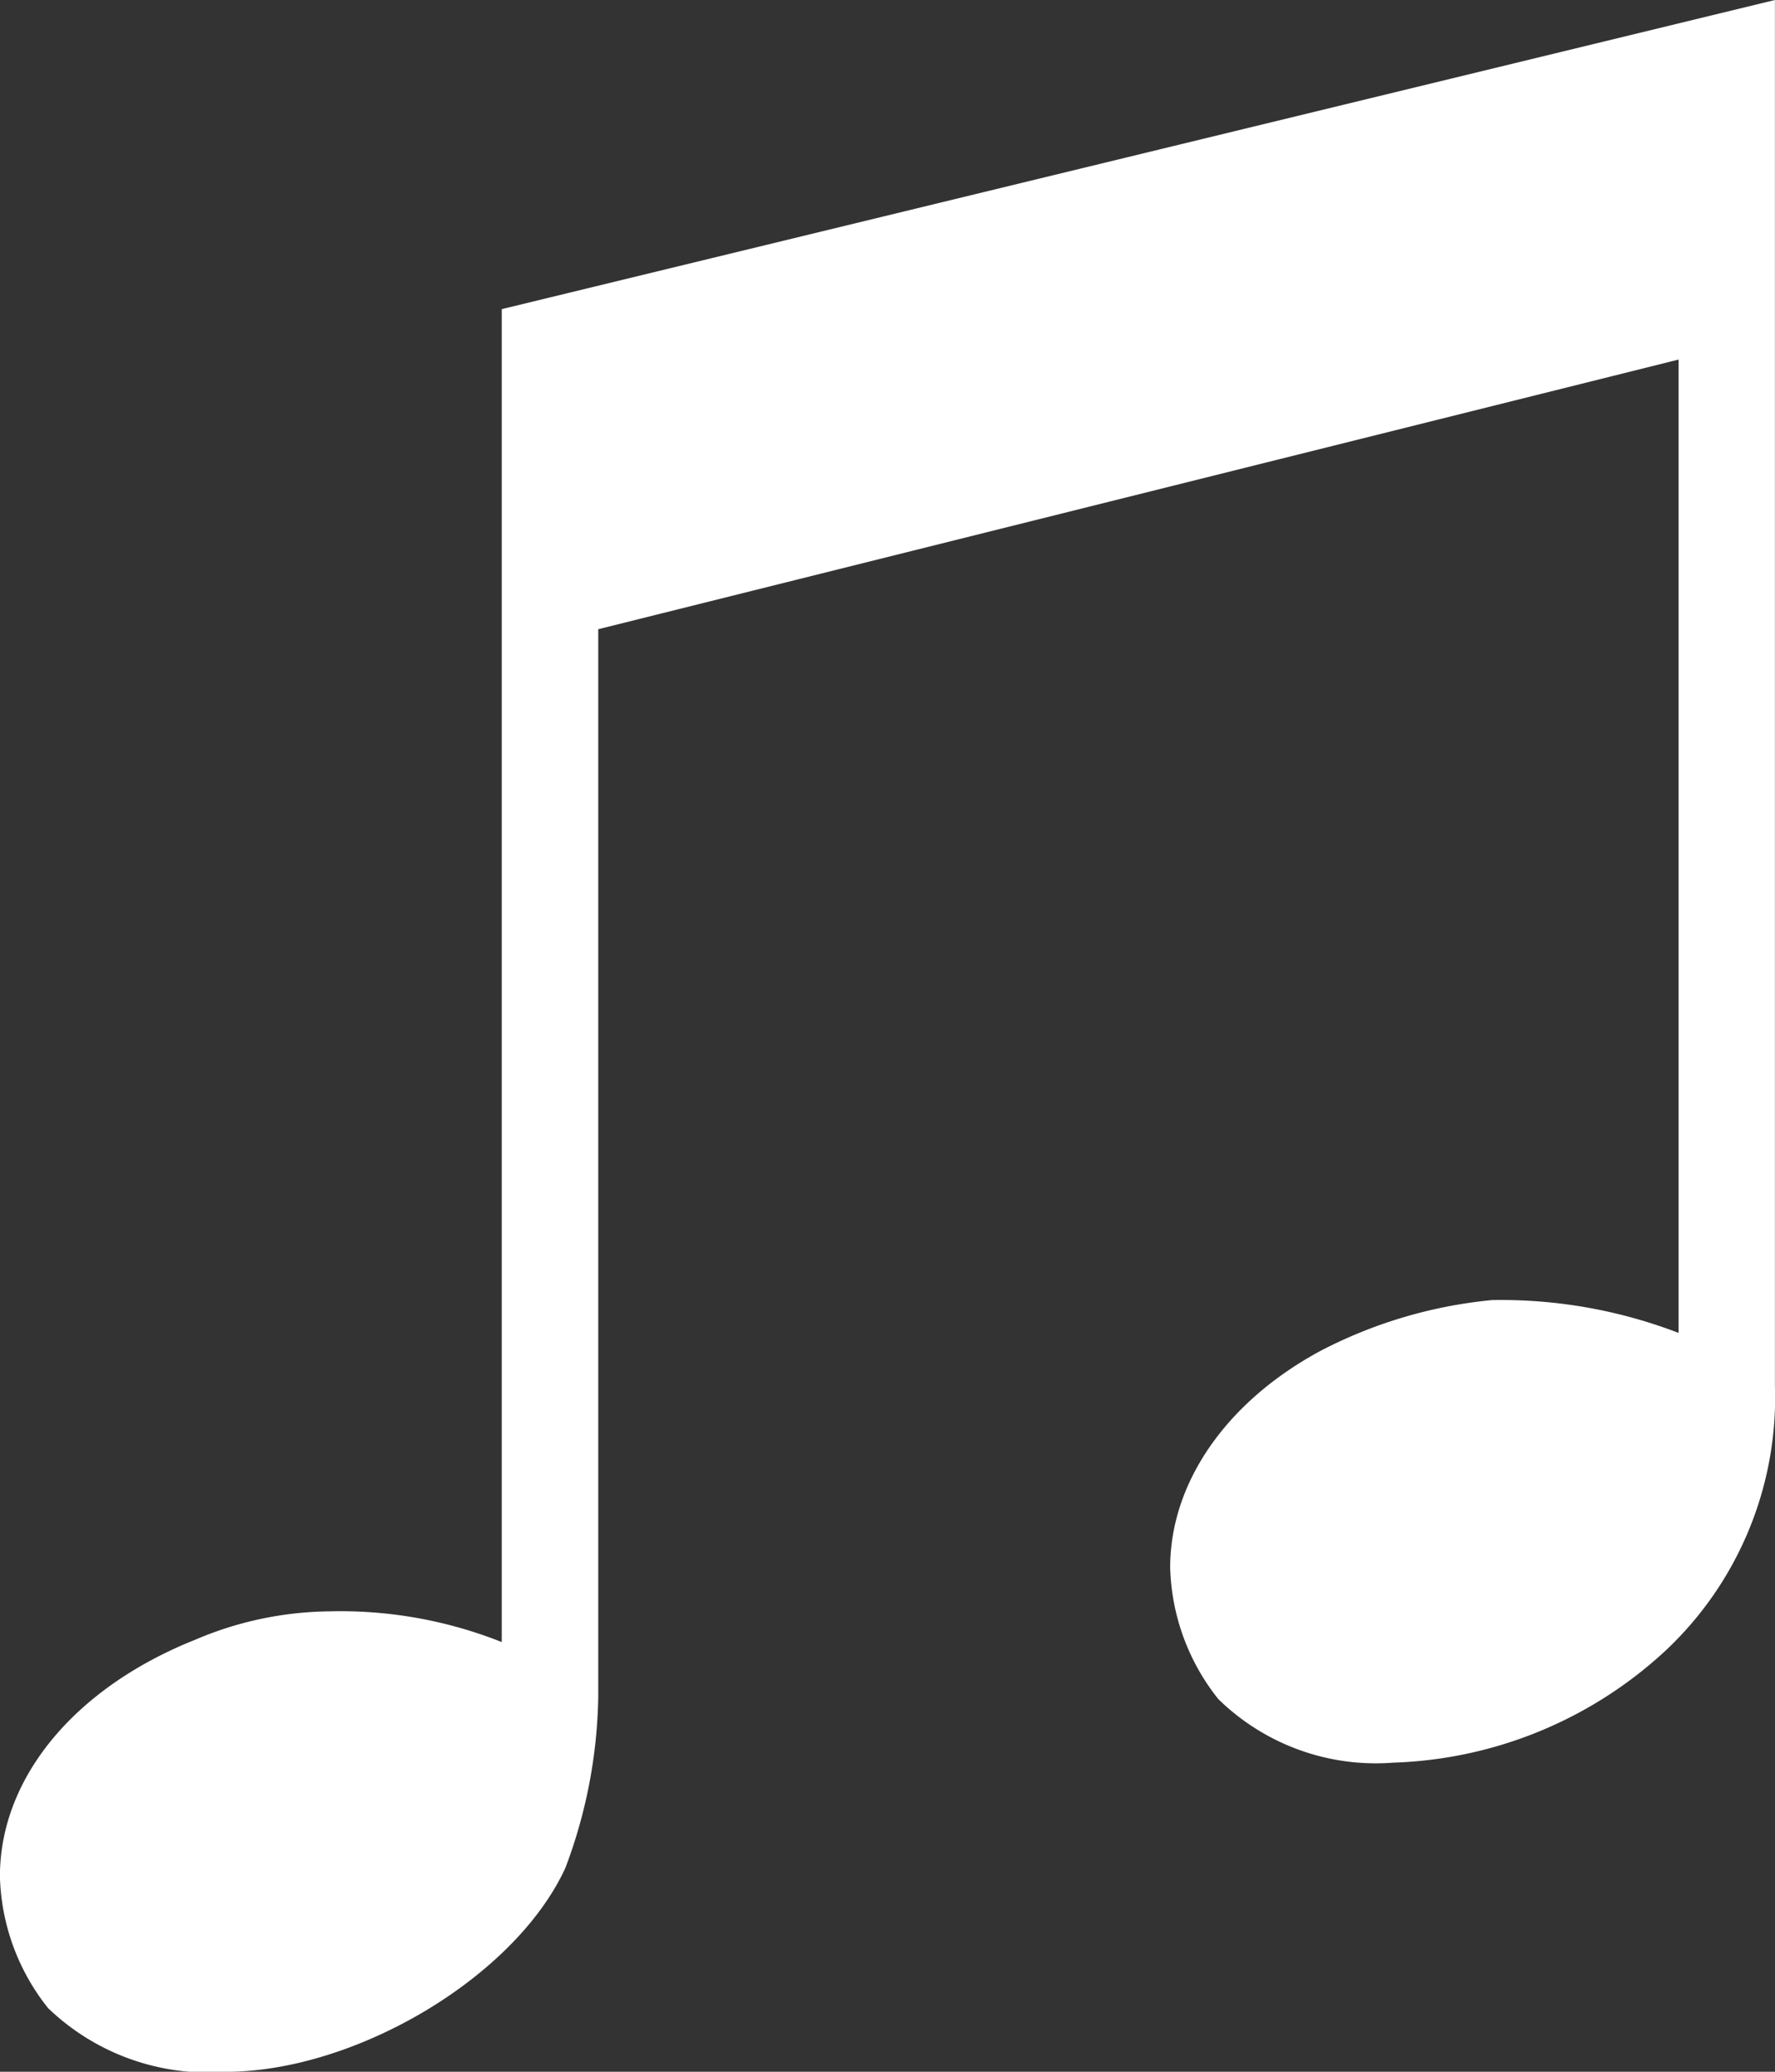 <svg xmlns="http://www.w3.org/2000/svg" width="44.267" height="51.645" viewBox="0 0 44.267 51.645">
  <rect x="0" y="0" width="44.267" height="51.645" fill="#333333" stroke="none"/>
  <path id="icon_concept_sound" d="M16.807-16.061l26.943-6.722V1.481A12.355,12.355,0,0,0,39.1.662a11.663,11.663,0,0,0-4.263,1.257C32.491,3.176,31.07,5.2,31.07,7.329a5.485,5.485,0,0,0,1.2,3.279,5.62,5.62,0,0,0,4.372,1.585,10.473,10.473,0,0,0,6.777-2.787,8.651,8.651,0,0,0,2.733-6.613V-31.746L14.4-24.04V9.187a10.907,10.907,0,0,0-4.317-.765,8.722,8.722,0,0,0-3.334.71c-3.006,1.2-4.864,3.443-4.864,5.9a5.485,5.485,0,0,0,1.2,3.279A5.749,5.749,0,0,0,7.516,19.9c3.224,0,7.214-2.35,8.471-5.082a12.585,12.585,0,0,0,.82-4.263Z" transform="translate(-1.887 31.746)" fill="#fff"/>
</svg>
